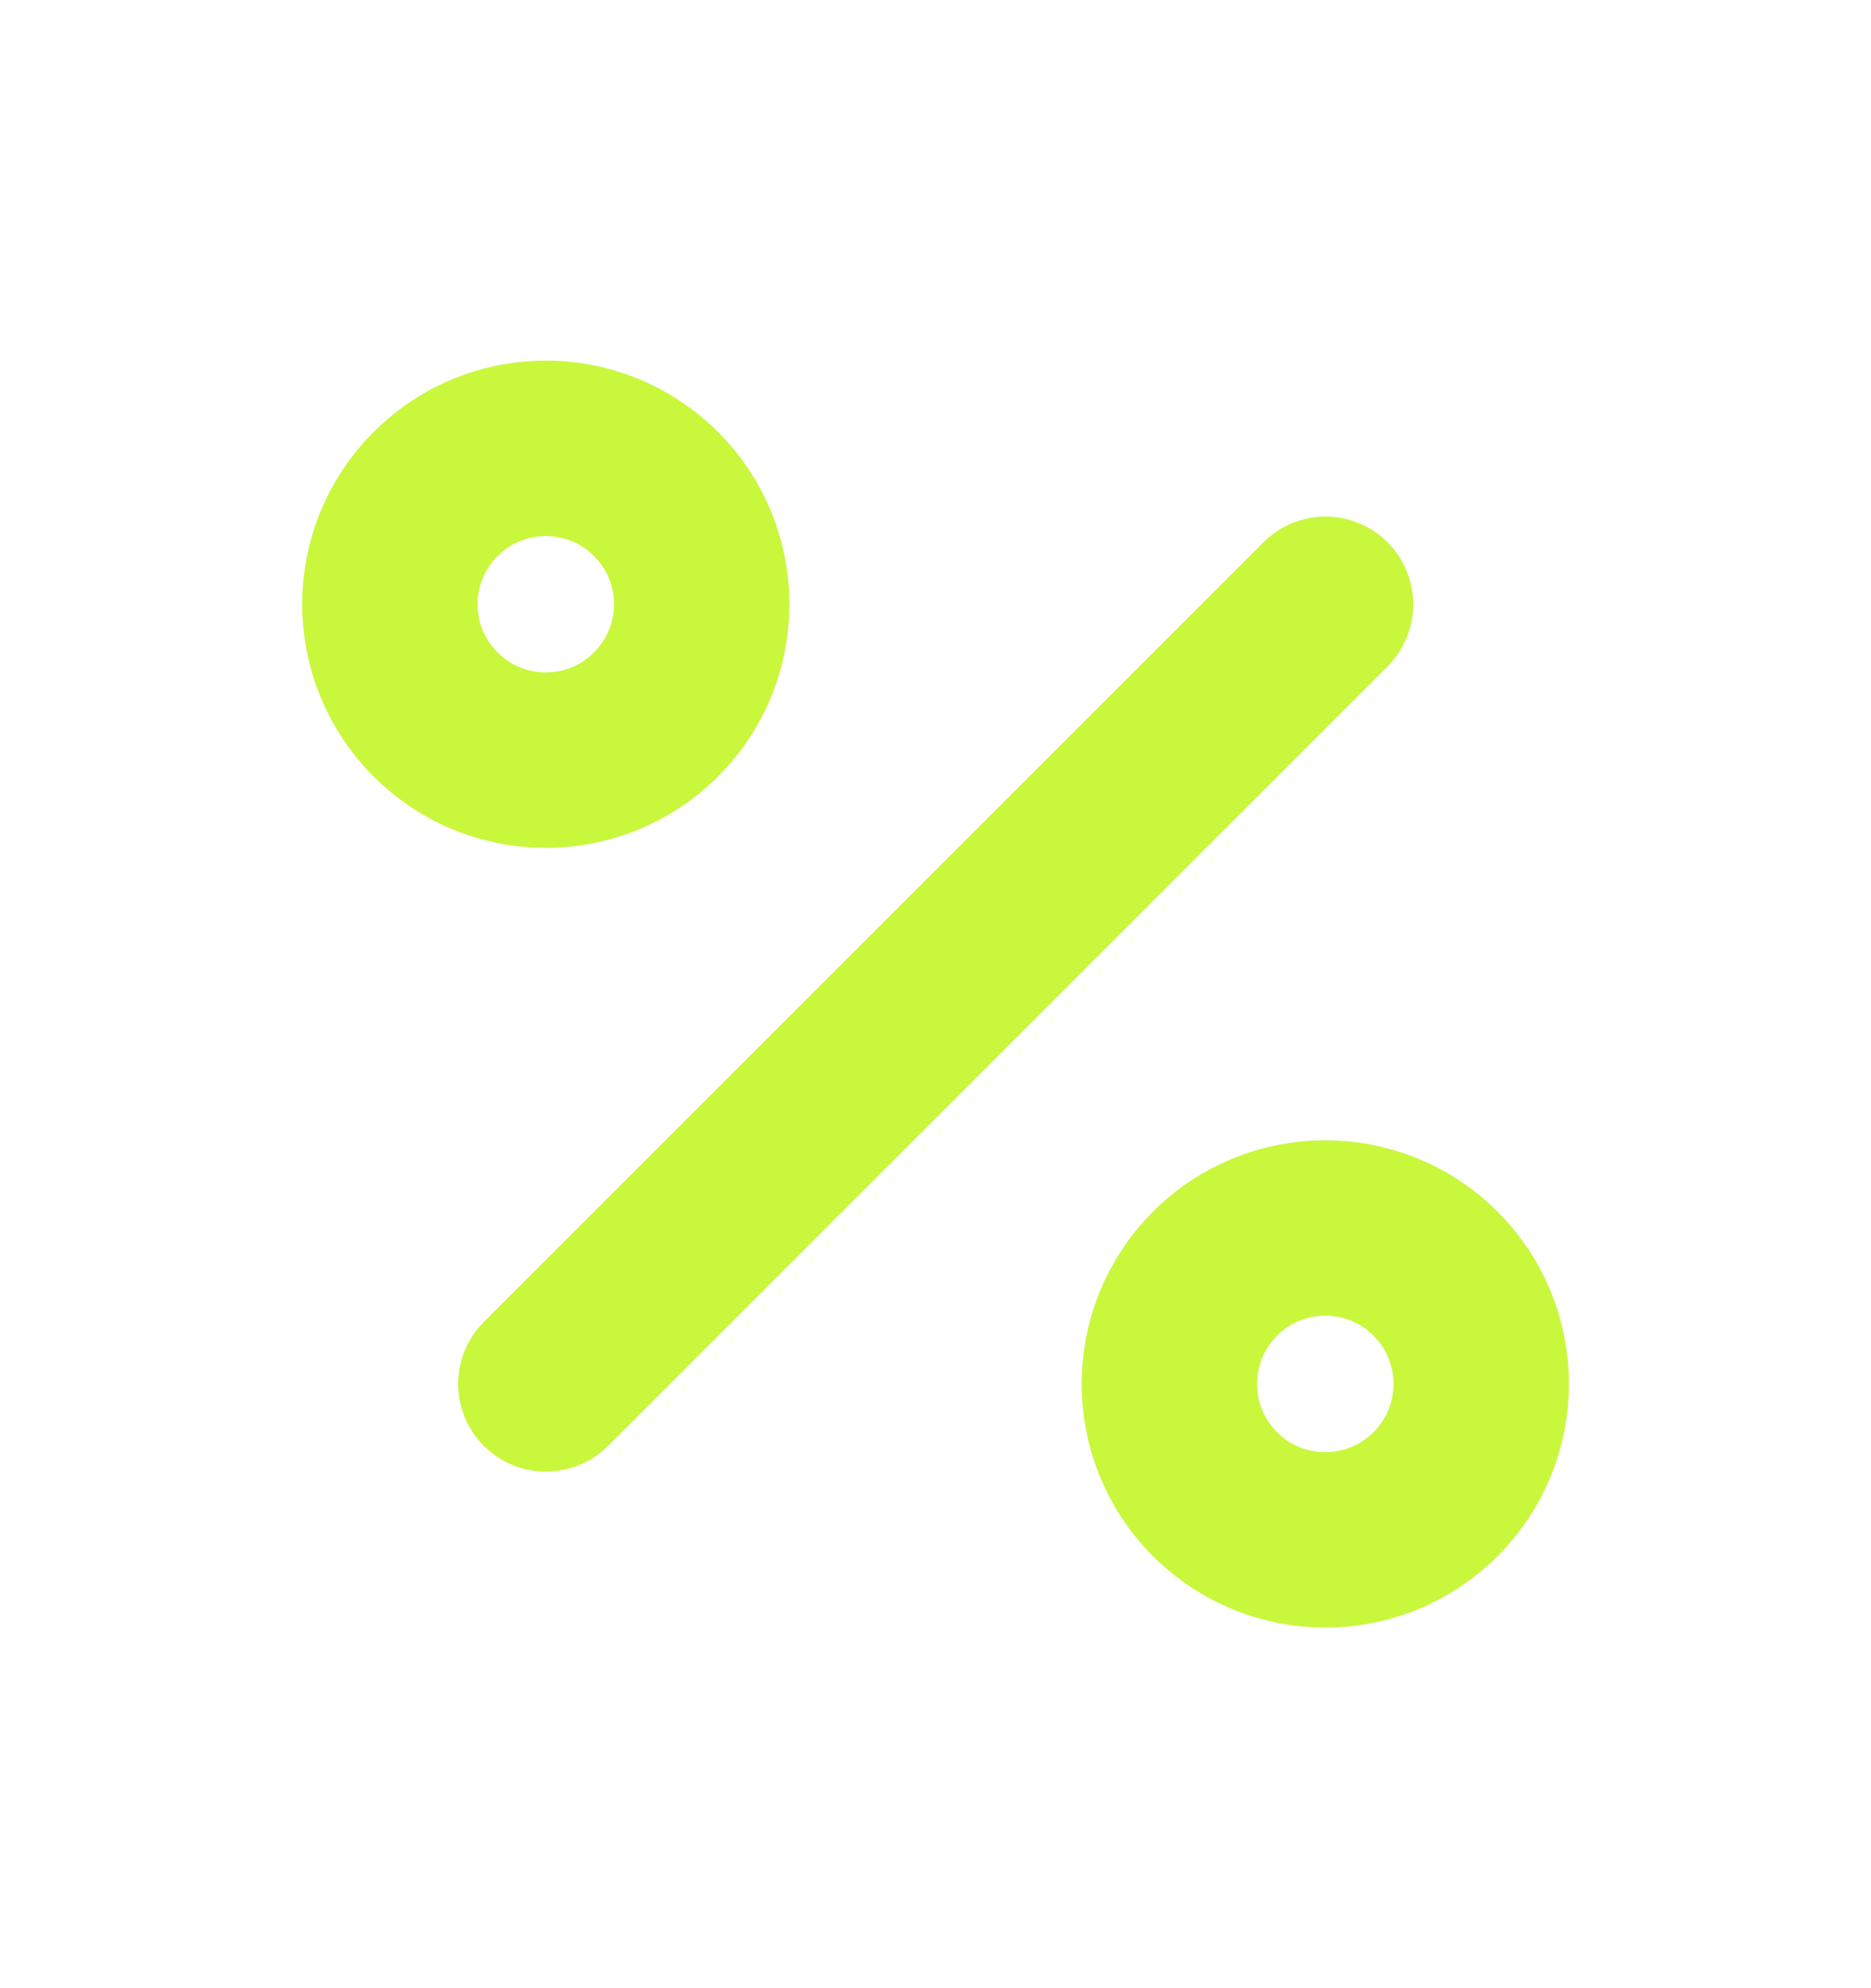 <?xml version="1.0" encoding="UTF-8"?> <svg xmlns="http://www.w3.org/2000/svg" width="16" height="17" viewBox="0 0 16 17" fill="none"><path d="M12.276 10.89C12.797 11.411 12.797 12.255 12.276 12.776C11.755 13.297 10.911 13.297 10.39 12.776C9.87 12.255 9.87 11.411 10.39 10.89C10.911 10.37 11.755 10.37 12.276 10.89Z" stroke="#C9F73C" stroke-width="1.5" stroke-linecap="round" stroke-linejoin="round"></path><path d="M5.61 4.224C6.131 4.744 6.131 5.589 5.61 6.109C5.089 6.63 4.245 6.63 3.725 6.109C3.204 5.589 3.204 4.744 3.725 4.224C4.245 3.703 5.089 3.703 5.61 4.224Z" stroke="#C9F73C" stroke-width="1.5" stroke-linecap="round" stroke-linejoin="round"></path><path d="M11.335 5.167L4.668 11.833" stroke="#C9F73C" stroke-width="1.5" stroke-linecap="round" stroke-linejoin="round"></path></svg> 